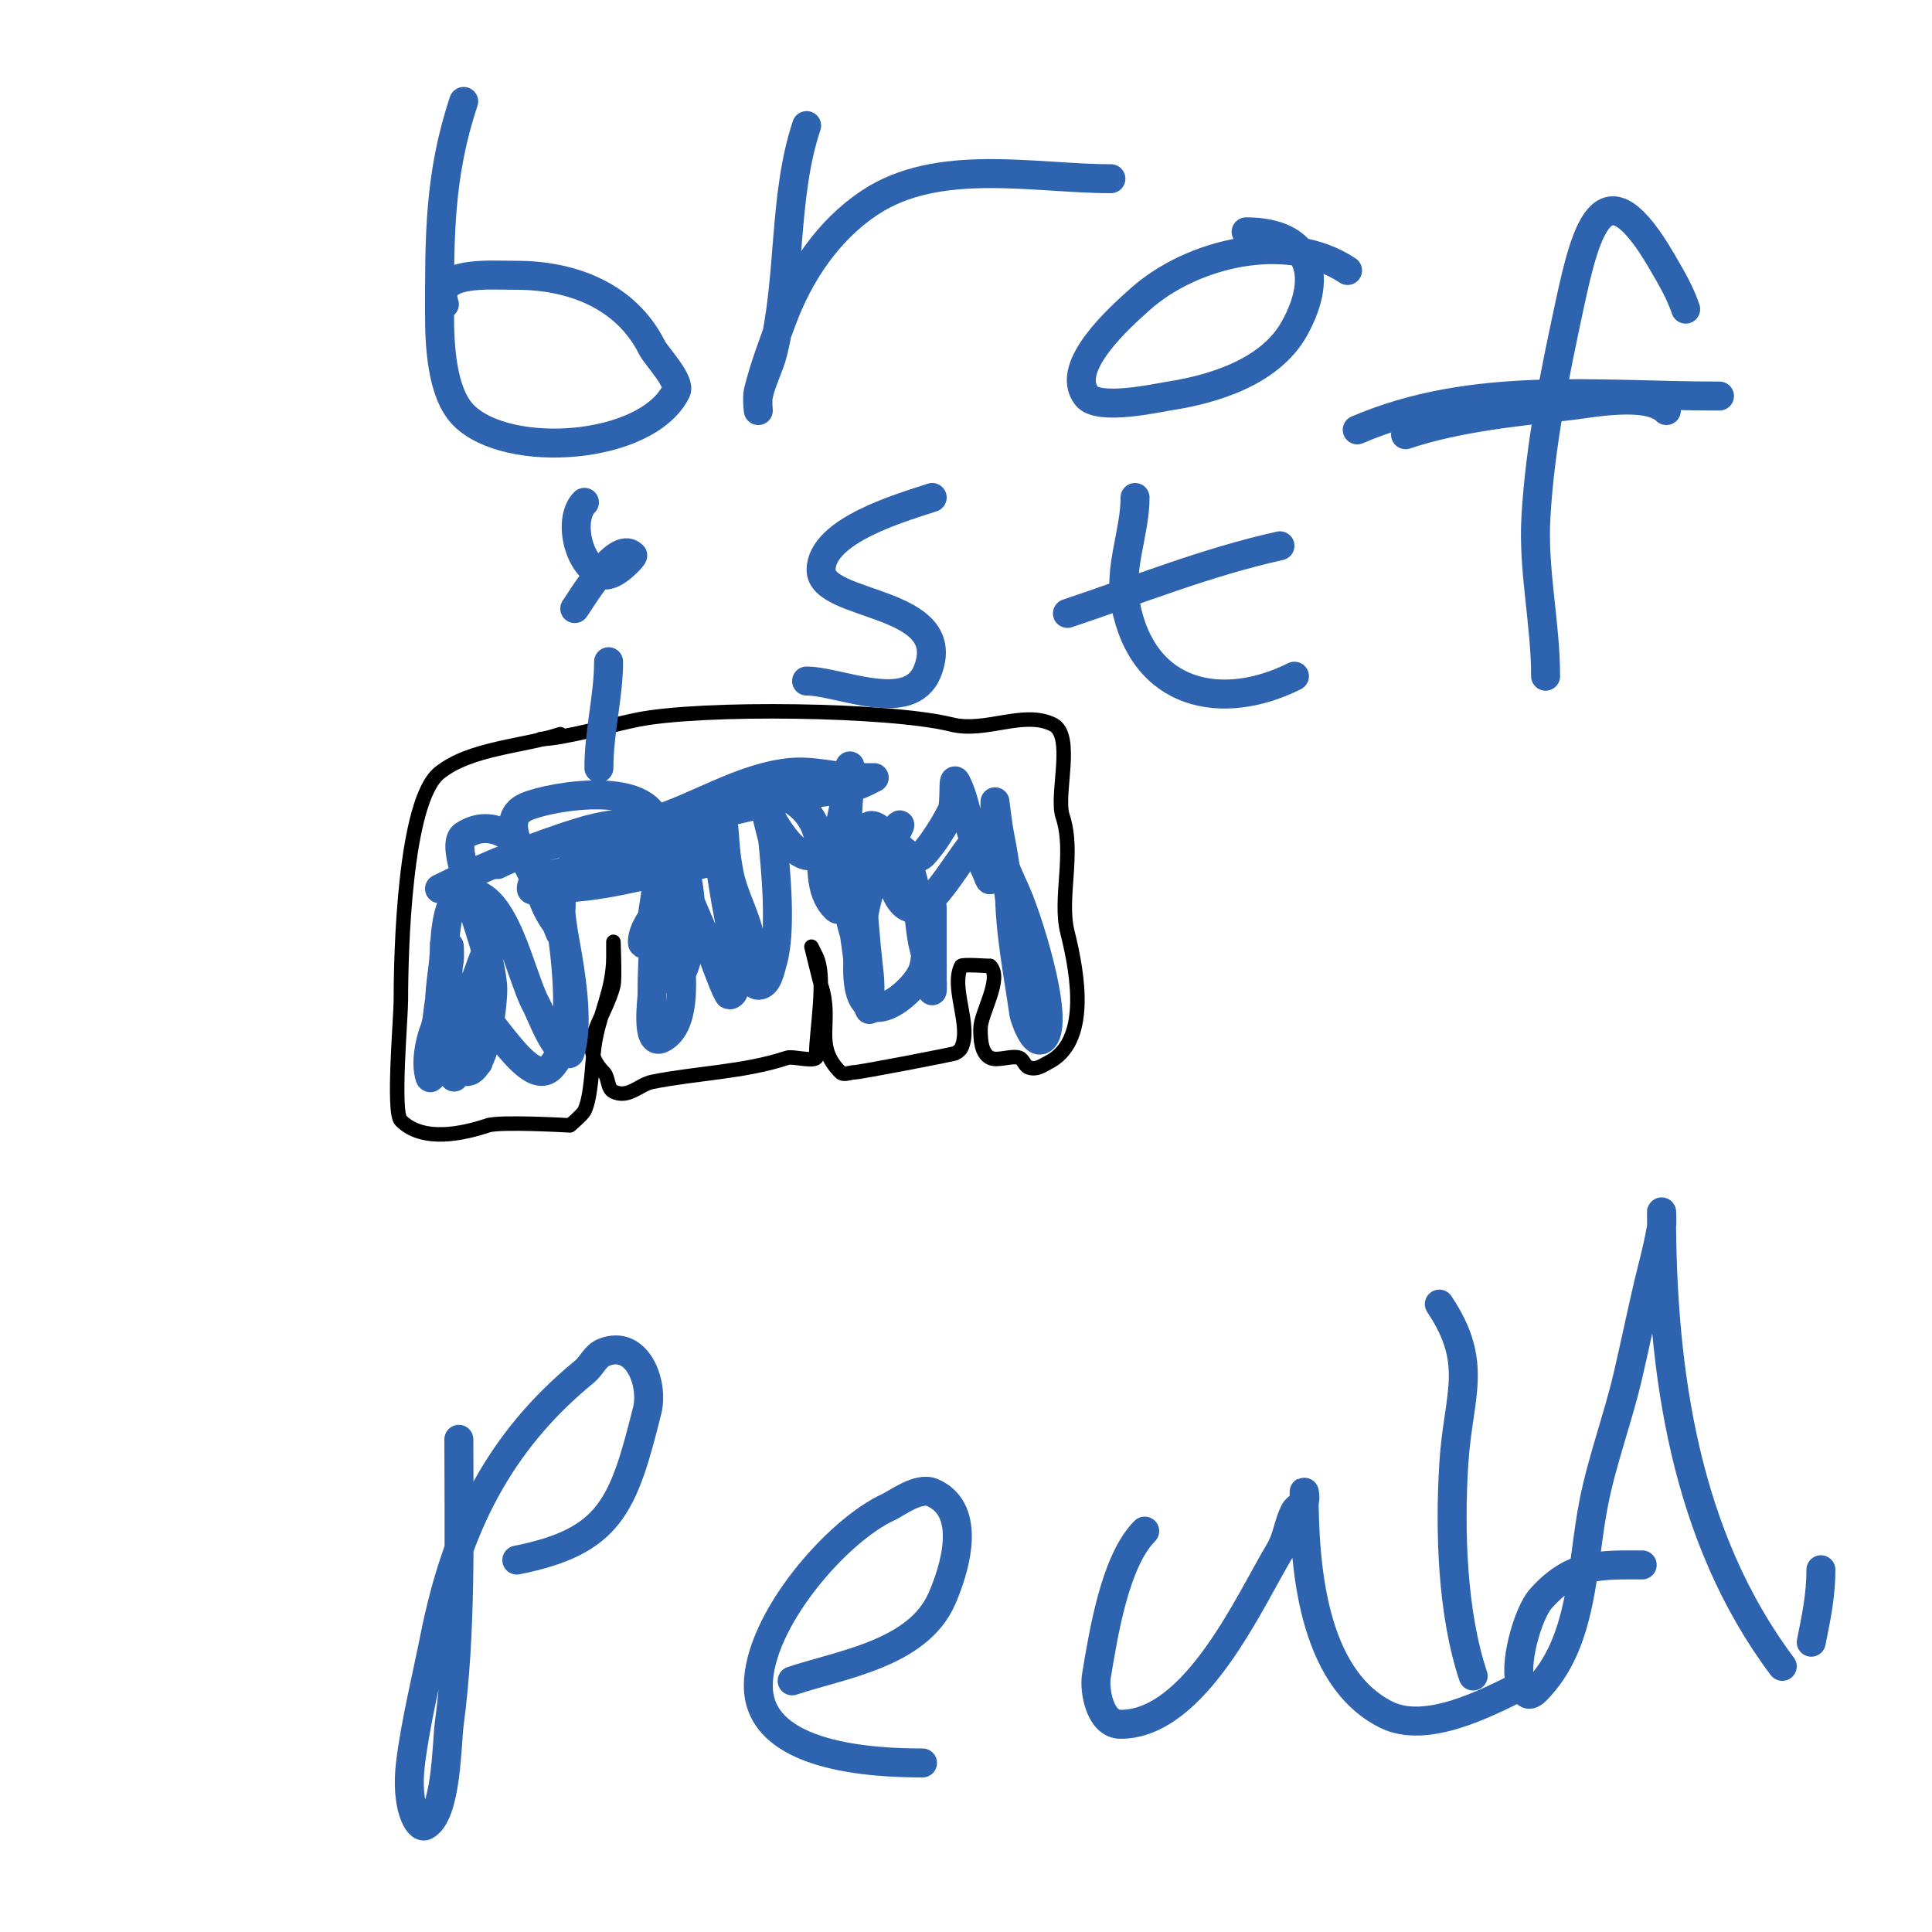 <svg viewBox='0 0 400 400' version='1.1' xmlns='http://www.w3.org/2000/svg' xmlns:xlink='http://www.w3.org/1999/xlink'><g fill='none' stroke='#000000' stroke-width='3' stroke-linecap='round' stroke-linejoin='round'><path d='M116,152c-7.684,2.561 -18.55,2.84 -25,8c-7.261,5.809 -8,37.055 -8,47c0,3.654 -1.736,23.264 0,25c4.555,4.555 12.789,2.737 18,1c2.553,-0.851 17,0 17,0c0,0 2.615,-2.229 3,-3c1.404,-2.808 1.596,-9.764 2,-13c0.87,-6.957 4,-11.658 4,-19c0,-0.2 0,-3 0,-3c0,0 0.318,7.727 0,9c-1.791,7.163 -7.758,12.242 -2,18c1.054,1.054 0.667,3.333 2,4c3.042,1.521 5.41,-1.482 8,-2c9.372,-1.874 19.07,-2.023 28,-5c1.103,-0.368 5.16,0.84 6,0c0.236,-0.236 0,-0.667 0,-1c0,-4.396 2.122,-15.756 0,-20c-0.333,-0.667 -1,-2 -1,-2c0,0 1.85,7.551 2,8c2.542,7.627 -1.703,12.297 4,18c0.707,0.707 2,0 3,0c1.056,0 20.782,-3.782 21,-4c0.333,-0.333 0.789,-0.578 1,-1c2.267,-4.533 -2.267,-12.467 0,-17c0.196,-0.392 5.645,0 6,0'/><path d='M205,200c2.611,2.611 -2,9.767 -2,13c0,2.108 0.114,5.057 2,6c1.539,0.77 4.361,-0.546 6,0c0.894,0.298 1.106,1.702 2,2c1.647,0.549 2.631,-0.316 4,-1c8.501,-4.25 6.278,-17.889 4,-27c-1.768,-7.073 1.546,-16.362 -1,-24c-1.474,-4.423 2.512,-16.744 -2,-19c-6.049,-3.025 -13.934,1.766 -21,0c-12.677,-3.169 -51.614,-3.677 -65,-1c-4.988,0.998 -15.694,4 -20,4'/></g>
<g fill='none' stroke='#2d63af' stroke-width='6' stroke-linecap='round' stroke-linejoin='round'><path d='M99,220c-3.063,-6.126 -4.161,-12.452 0,-18c1.317,-1.756 1.781,-4.172 3,-6c0.585,-0.877 1.745,-3.745 1,-3c-4.979,4.979 -12,41.863 -12,22c0,-2.333 0,-4.667 0,-7c0,-4.266 1,-8.04 1,-12c0,-2.667 0,5.333 0,8c0,4.009 -2.412,20.764 -3,19c-0.954,-2.861 -0.043,-7.392 1,-10c0.907,-2.267 0.449,-6.449 2,-8c4.958,-4.958 16.221,21.779 22,16c5.689,-5.689 3.017,-22.866 2,-31c-0.006,-0.048 0.87,-7 -1,-7c-1.054,0 1,1.946 1,3c0,3.018 0.46,6.03 1,9c1.093,6.011 3.005,16.984 1,23c-0.105,0.316 -0.702,0.149 -1,0c-2.625,-1.313 -5.063,-8.313 -6,-10c-3.305,-5.95 -6.586,-24.683 -15,-23c-5.79,1.158 -3.859,22.707 -3,27c0.944,4.721 1,11 1,11c0,0 0.189,-2.68 0,-4c-0.739,-5.17 -2,-10.843 -2,-16c0,-1.374 0.774,-2.644 1,-4c0.164,-0.986 0,-4 0,-3c0,6.714 -2.427,20.573 2,25c5.037,5.037 7.323,-13.766 7,-17c-0.846,-8.46 -4.813,-15.69 -6,-24c-0.14,-0.981 -1.724,-5.85 0,-7c10.085,-6.724 20,11.675 20,20c0,0.745 -0.553,-1.404 -1,-2c-1.342,-1.789 -2.293,-3.879 -3,-6c-1.969,-5.907 -9.73,-15.116 -3,-18c5.252,-2.251 27,-5.858 27,5c0,13.139 -28.473,10.982 -12,0'/><path d='M124,172c3.667,-0.333 7.328,-1.262 11,-1c8.625,0.616 10.429,26.571 5,32c-1.057,1.057 -1.496,-3.993 -2,-5c-1.008,-2.017 -4.341,-13 1,-13c2.028,0 0.816,3.981 1,6c0.484,5.323 3.518,20.741 -3,24c-3.34,1.67 -2,-8.066 -2,-9c0,-7.886 0.534,-20.068 4,-27c0.134,-0.267 2.409,4.182 4,8c2.033,4.879 3.241,7.31 5,12c0.149,0.397 2.571,7 3,7c0.471,0 0.886,-0.543 1,-1c1.324,-5.297 -1.178,-14.657 -2,-20c-0.358,-2.33 -0.804,-4.651 -1,-7c-0.221,-2.657 -2.667,-8 0,-8c1.468,0 0.463,3.313 2,11c0.827,4.134 2.977,7.91 4,12c0.492,1.967 0.56,4.021 1,6c0.369,1.659 -0.7,5 1,5c1.944,0 2.466,-3.131 3,-5c1.803,-6.311 0.646,-18.539 0,-25c-0.03,-0.305 -2,-8 -2,-8c0,0 5.68,13.128 11,11c5.075,-2.03 4.688,-6.407 6,-11c0.648,-2.266 1,-9.357 1,-7c0,6.105 -1.473,14.109 0,20c1.394,5.577 3,9 3,15c0,0.667 0.667,2 0,2c-3.095,0 -3.966,-13.622 -4,-14c-0.121,-1.328 0,-2.667 0,-4c0,-1 0,-4 0,-3c0,8.668 2.133,18.331 3,27c0.241,2.415 2,7 2,7c0,0 0.258,-4.681 0,-7c-0.361,-3.245 -3.414,-29.293 0,-31c2.398,-1.199 8.151,8.849 11,6c2.085,-2.085 4.679,-6.358 6,-9c0.907,-1.814 0.093,-7.814 1,-6c1.976,3.952 2.437,8.832 4,13c0.63,1.681 1.197,3.394 2,5c0.333,0.667 1,2.745 1,2c0,-4.541 1,-8.517 1,-13c0,-1 0,-3 0,-3c0,0 0.538,4.689 1,7c1.359,6.797 2.14,14.12 3,21c0.301,2.408 0.915,4.829 2,7c0.149,0.298 -0.236,1.236 0,1c2.539,-2.539 -0.185,-8.147 -1,-11c-0.667,-2.333 -2,-9.427 -2,-7c0,8.778 1.791,17.535 3,26c0.054,0.375 2.089,6.911 4,5c3.656,-3.656 -3.609,-26.218 -6,-31'/><path d='M210,184c-1.667,-3.667 -3.071,-7.464 -5,-11c-0.505,-0.925 -2.255,0.255 -3,1c-2.764,2.764 -8.358,13.089 -12,14c-4.948,1.237 -6.397,-9.22 -6,-12c0.254,-1.777 3.269,-6.269 2,-5c-5.233,5.233 -9.907,26.371 -8,34c2.089,8.357 11.47,0.081 13,-4c0.944,-2.516 0.558,-5.349 1,-8c0.279,-1.677 1,-6.7 1,-5c0,5.667 0,11.333 0,17c0,0.667 0.11,-1.342 0,-2c-0.452,-2.711 -1.461,-5.305 -2,-8c-1.036,-5.18 -0.93,-14.93 -5,-19c-3.673,-3.673 -8.723,2.021 -10,5c-1,2.333 -1.205,8.795 -3,7c-6.074,-6.074 1.242,-16.754 -10,-23c-2.382,-1.323 -5.45,-1 -8,-1c-12.201,0 -7.885,7.622 -13,17c-1.984,3.637 -9,9.498 -9,14c0,1.795 1.777,-3.219 2,-5c0.636,-5.085 3.171,-15.122 -2,-19c-2.006,-1.505 -9.939,0.382 -12,1c-9.627,2.888 -21.051,7.526 -30,12'/><path d='M103,179c10.249,-5.125 21.143,-5.659 32,-9c9.374,-2.884 18.146,-8.768 28,-10c5.278,-0.66 9.859,1 15,1c1,0 3,0 3,0c0,0 -1.333,0.667 -2,1c-3.497,1.748 -10.929,2.095 -15,3c-16.28,3.618 -31.16,7.009 -46,15c-2.625,1.413 -8,1.019 -8,4c0,0.667 1.333,0 2,0c6.575,0 11.628,-0.634 18,-2c6.329,-1.356 12.756,-2.297 19,-4'/><path d='M96,21c-5.132,15.395 -5,28.352 -5,44c0,5.986 0.337,16.337 5,21c9.192,9.192 37.899,7.201 44,-5c0.998,-1.996 -4.174,-7.349 -5,-9c-5.4,-10.8 -16.637,-15 -28,-15c-5.795,0 -17.358,-1.073 -15,6'/><path d='M95,298c0,19.409 0.565,39.761 -2,59c-0.514,3.853 -0.501,18.75 -5,21c-1.36,0.68 -4.119,-4.046 -3,-13c1.058,-8.466 3.313,-17.567 5,-26c4.542,-22.712 13.181,-40.421 31,-55c1.459,-1.194 2.249,-3.3 4,-4c7.019,-2.808 10.376,6.497 9,12c-4.957,19.828 -7.67,27.134 -27,31'/><path d='M164,348c10.189,-3.396 26.017,-5.61 31,-17c2.61,-5.965 6.526,-18.346 -2,-22c-2.854,-1.223 -7.433,2.288 -9,3c-10.78,4.9 -27,23.678 -27,37c0,14.945 23.929,16 34,16'/><path d='M237,317c-6.186,6.186 -8.573,21.441 -10,30c-0.494,2.966 0.722,10 5,10c15.475,0 26.722,-25.536 33,-36c1.465,-2.442 1.726,-5.453 3,-8c0.422,-0.843 1.477,-1.216 2,-2c0.37,-0.555 0,-2.667 0,-2c0,14.61 1.49,38.245 17,46c8.28,4.14 20.754,-2.377 28,-6'/><path d='M340,324c-8.848,0 -14.436,-0.385 -21,7c-2.758,3.103 -5.853,14.293 -4,18c0.878,1.756 1.537,2.463 3,1c9.953,-9.953 9.42,-26.099 12,-39c1.762,-8.81 4.94,-17.246 7,-26c1.736,-7.379 3.164,-14.658 5,-22c0.745,-2.981 1.495,-5.969 2,-9c0.164,-0.986 0,-4 0,-3c0,33.079 4.897,67.195 25,94'/><path d='M305,347c-4.38,-13.139 -4.859,-30.248 -4,-44c0.892,-14.272 5.294,-20.56 -3,-33'/><path d='M376,284'/><path d='M377,325c0,5.311 -0.954,9.771 -2,15'/><path d='M186,53'/><path d='M167,26c-4.924,14.772 -3.166,31.662 -7,47c-0.767,3.068 -2.38,5.899 -3,9c-0.196,0.981 0,3 0,3c0,0 -0.323,-2.706 0,-4c1.278,-5.113 3.149,-10.065 5,-15c3.55,-9.465 9.48,-18.32 18,-24c14.224,-9.483 34.118,-5 50,-5'/><path d='M279,56c-12.588,-8.392 -32.387,-3.551 -43,6c-3.711,3.34 -15.857,13.929 -11,20c2.481,3.101 14.663,0.359 17,0c9.303,-1.431 21.005,-5.008 26,-14c6.341,-11.413 2.915,-20 -10,-20'/><path d='M349,64c-1.179,-3.536 -3.122,-6.781 -5,-10c-11.735,-20.117 -15.455,-7.545 -19,9c-3.139,14.65 -6.114,28.941 -7,44c-0.651,11.075 2,21.959 2,33'/><path d='M291,90c10.683,-3.561 22.833,-4.759 34,-6c4.072,-0.452 16.092,-2.908 20,1'/><path d='M281,89c23.975,-10.275 49.458,-7 75,-7'/><path d='M119,126c0.938,-1.172 8.585,-14.415 12,-11c0.164,0.164 -3.773,4.557 -6,4c-5.235,-1.309 -7.541,-11.459 -4,-15'/><path d='M126,137c0,7.148 -2,14.42 -2,22'/><path d='M193,103c-6.069,2.023 -23,6.752 -23,15c0,7.898 27.985,6.037 22,21c-3.629,9.072 -18.246,2 -25,2'/><path d='M235,103c0,7.253 -3.4,14.534 -2,22c3.624,19.328 20.193,22.404 35,15'/><path d='M221,127c14.759,-4.92 28.703,-10.601 44,-14'/></g>
</svg>